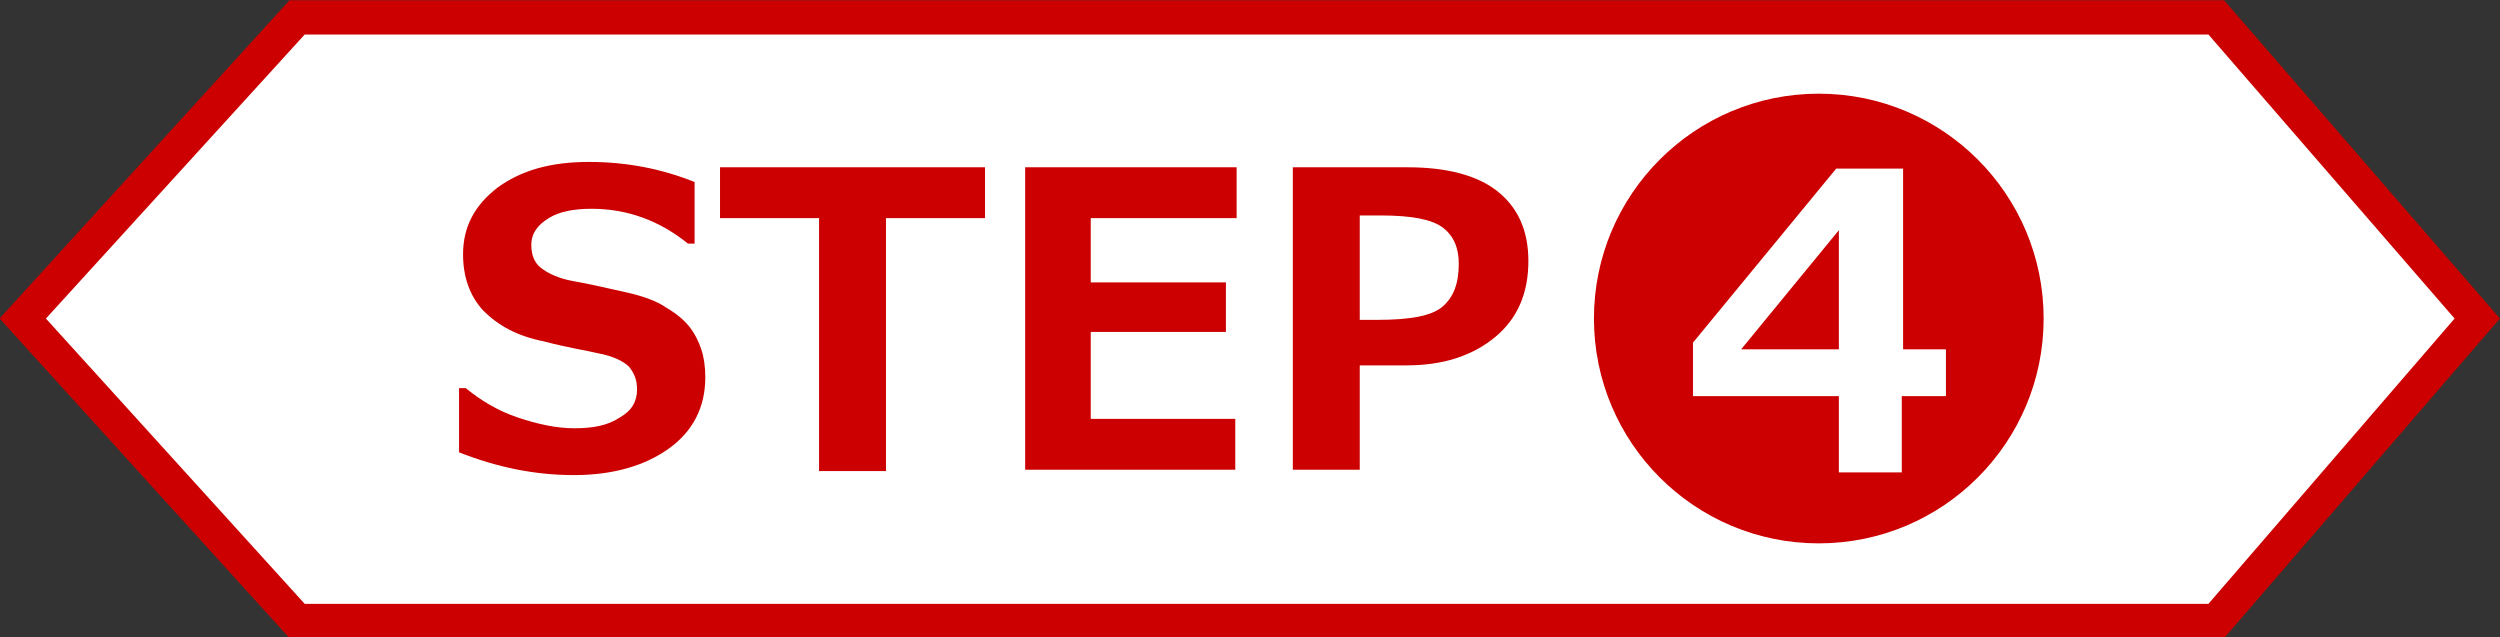 <svg version="1.1" id="レイヤー_1" xmlns="http://www.w3.org/2000/svg" x="0" y="0" viewBox="0 0 186.8 47.6" xml:space="preserve"><rect x="0" y="0" width="186.8" height="47.6" fill="#333333" stroke="none"/><style>.st1{fill:#c00}</style><path fill="#fff" stroke="#c00" stroke-width="2.561" stroke-miterlimit="10" d="M165.6 46.4H22.2L1.7 23.8 22.2 1.3h143.4l19.5 22.5z"/><path class="st1" d="M34.3 33.8V29h.5c1.1.9 2.4 1.7 3.9 2.2 1.5.5 2.9.8 4.2.8 1.4 0 2.5-.2 3.4-.8.9-.5 1.3-1.2 1.3-2.1 0-.7-.2-1.2-.6-1.7-.4-.4-1.2-.8-2.3-1-.8-.2-2.2-.4-4.1-.9-2-.4-3.4-1.2-4.5-2.3-1-1.1-1.5-2.5-1.5-4.2 0-2.1.9-3.7 2.6-5 1.8-1.3 4-1.9 6.8-1.9s5.4.5 7.9 1.5v4.6h-.5c-2.1-1.7-4.5-2.6-7.2-2.6-1.3 0-2.4.2-3.2.7-.8.5-1.3 1.1-1.3 2 0 .7.2 1.3.7 1.7.5.4 1.3.8 2.4 1 1.2.2 2.4.5 3.8.8 1.4.3 2.5.7 3.2 1.2.7.4 1.3.9 1.7 1.4.4.5.7 1.1.9 1.7.2.6.3 1.3.3 2.1 0 2.2-.9 4-2.7 5.3-1.8 1.3-4.2 2-7.1 2-3 0-5.8-.6-8.6-1.7zM73.6 16.3h-7.4v18.9h-5V16.3h-7.4v-3.8h19.8v3.8zM92.3 35.1H76.6V12.5h15.8v3.8H81.5v4.8h10.1v3.7H81.5v6.5h10.8v3.8zM101.6 27.4v7.7h-5V12.5h8.6c2.9 0 5.2.6 6.7 1.8 1.5 1.2 2.3 2.9 2.3 5.2 0 2.4-.8 4.3-2.5 5.7-1.7 1.4-3.9 2.1-6.6 2.1h-3.5zm0-11.3v7.8h1.3c2.5 0 4.1-.3 4.9-1 .8-.7 1.2-1.7 1.2-3.2 0-1.2-.4-2.1-1.2-2.7-.8-.6-2.3-.9-4.6-.9h-1.6z"/><circle class="st1" cx="135.9" cy="23.8" r="16.8"/><g><path d="M145.3 29.6h-3.2v5.7h-4.7v-5.7h-10.9v-4l10.7-13h5v13.5h3.2v3.5zm-7.9-3.5v-8.9l-7.3 8.9h7.3z" fill="#fff"/></g></svg>